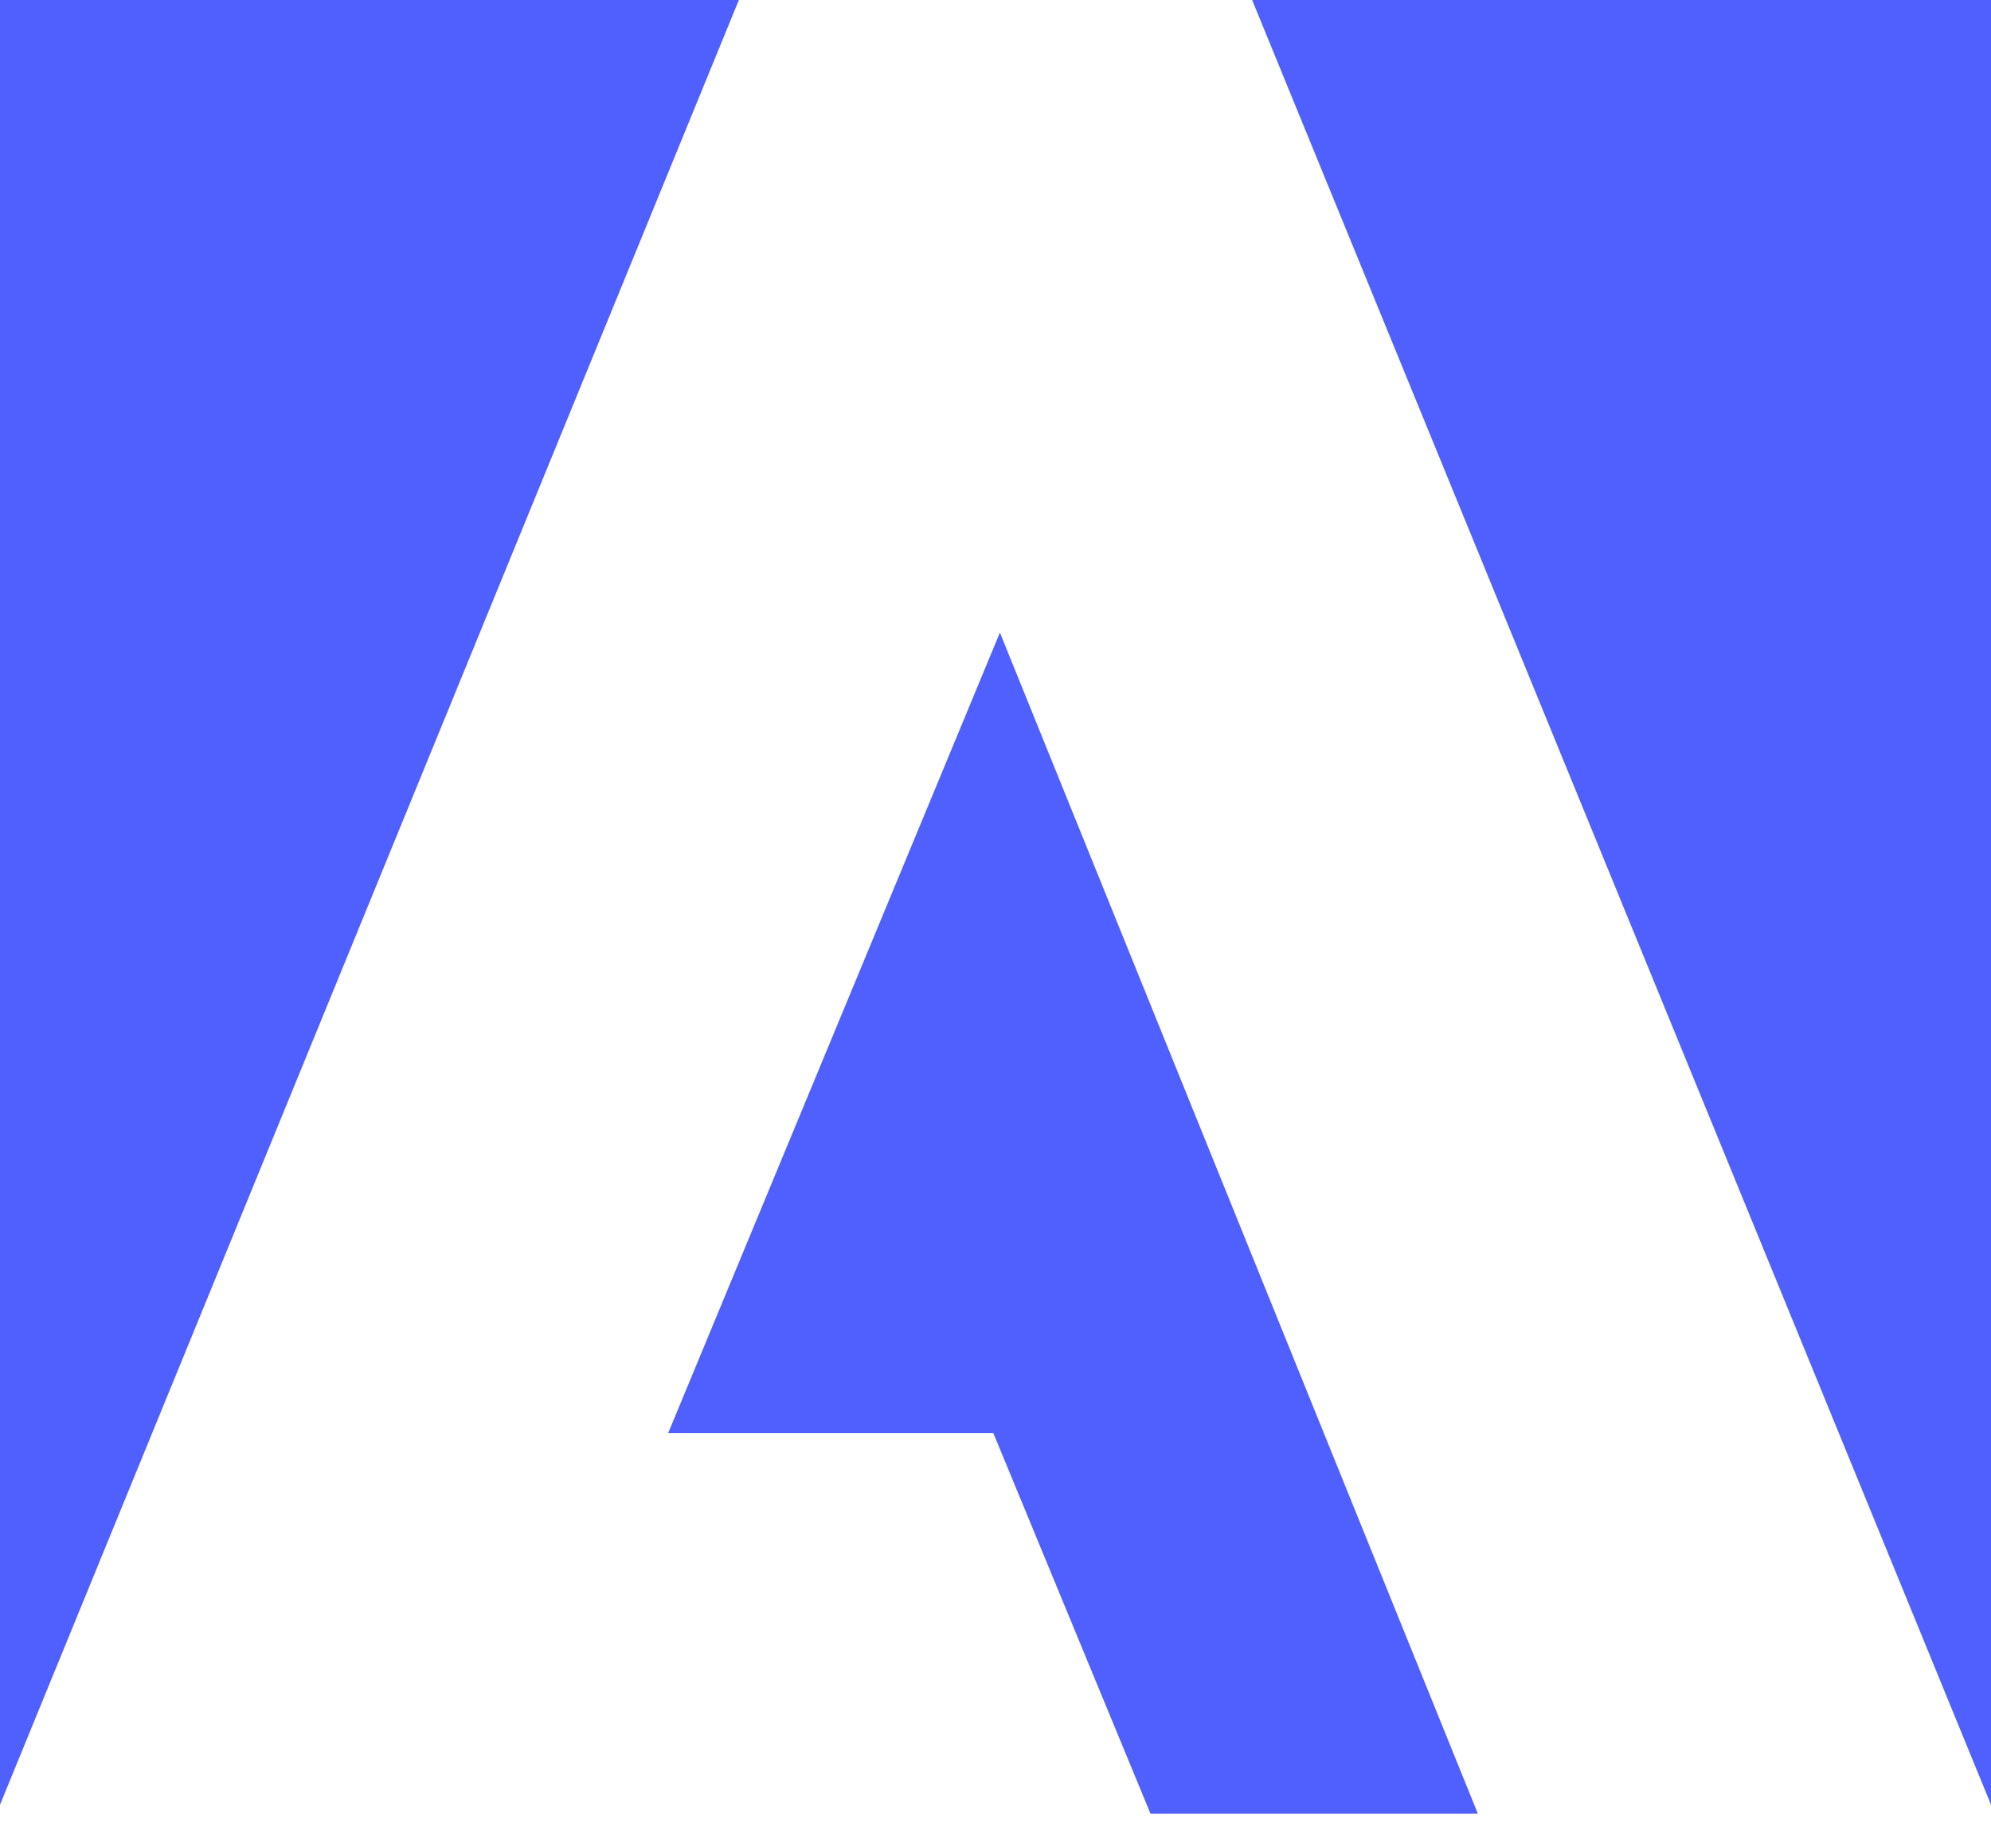 <svg width="28" height="26" viewBox="0 0 28 26" fill="none" xmlns="http://www.w3.org/2000/svg">
<g clip-path="url(#clip0_4334_8004)">
<path d="M28 0V25.387L17.609 0H28Z" fill="#4F60FF"/>
<path d="M10.391 0L0 25.387V0H10.391Z" fill="#4F60FF"/>
<path d="M9.396 20.16L14.062 8.898L20.783 25.511H16.179L13.97 20.16H9.396Z" fill="#4F60FF"/>
</g>
<defs>
<clipPath id="clip0_4334_8004">
<rect width="28" height="25.511" fill="white"/>
</clipPath>
</defs>
</svg>
